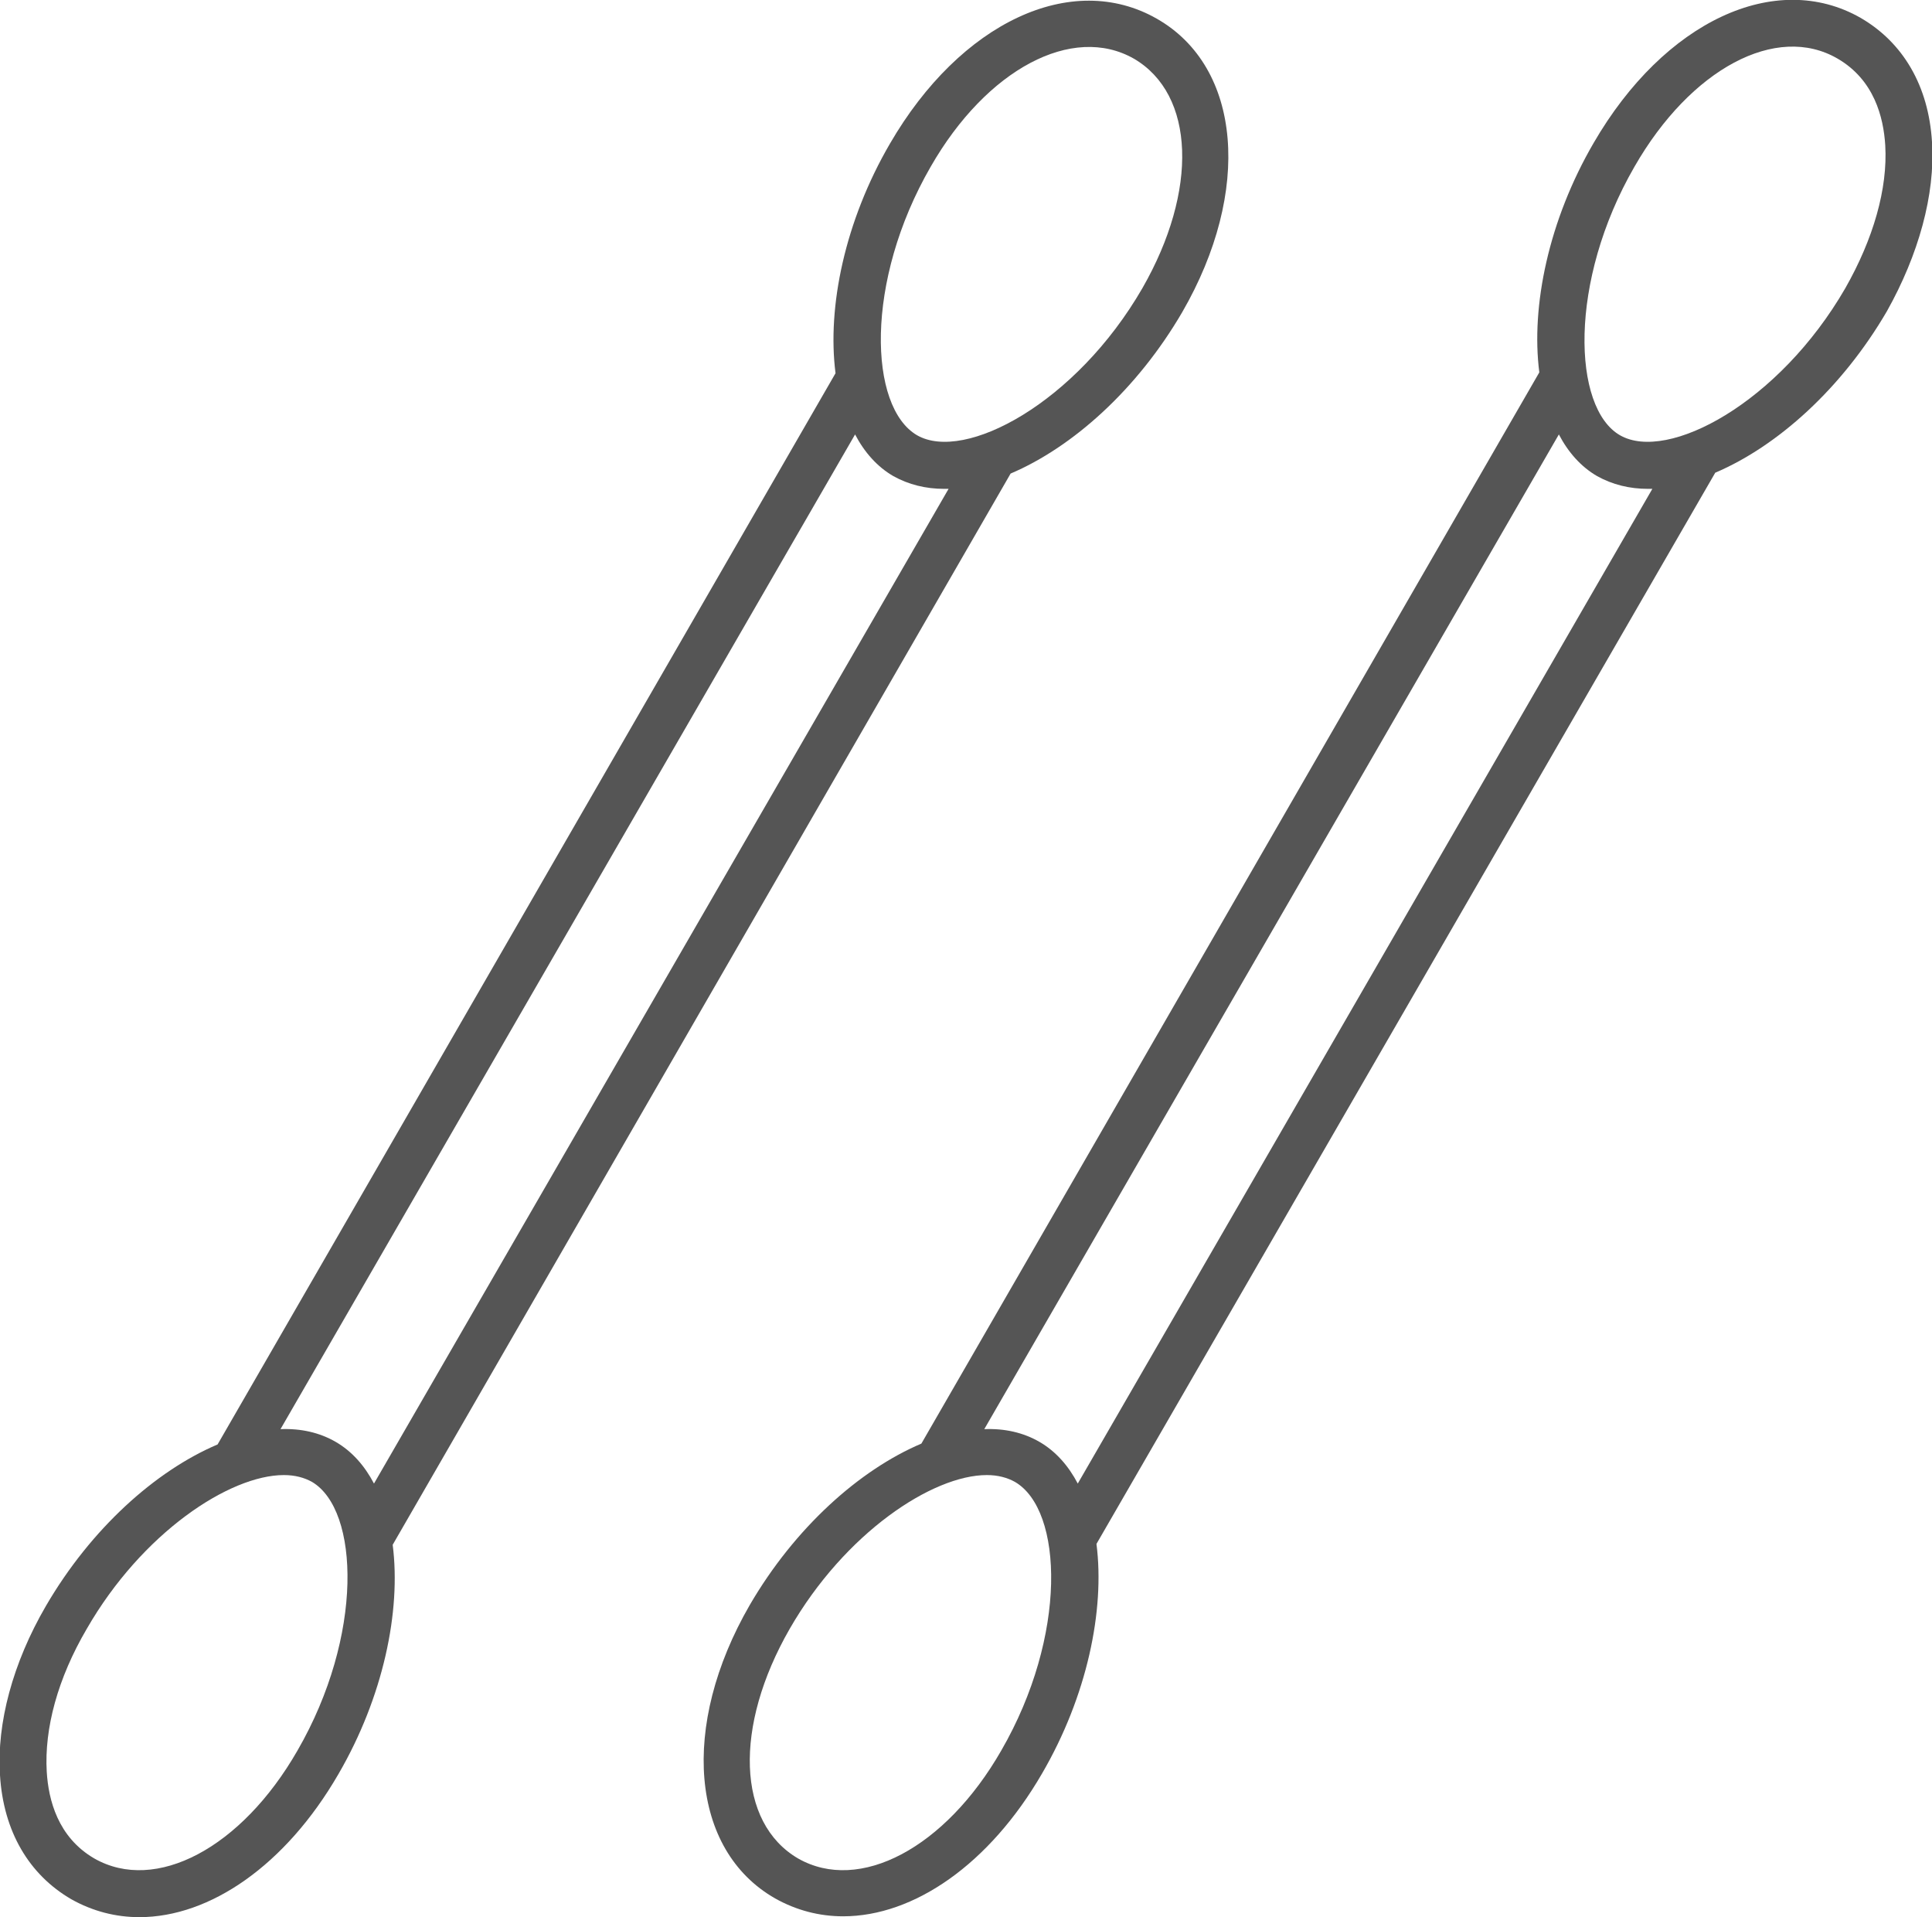 <?xml version="1.0" encoding="utf-8"?>
<!-- Generator: Adobe Illustrator 27.3.1, SVG Export Plug-In . SVG Version: 6.00 Build 0)  -->
<svg version="1.1" id="レイヤー_1" xmlns="http://www.w3.org/2000/svg" xmlns:xlink="http://www.w3.org/1999/xlink" x="0px"
	 y="0px" viewBox="0 0 227.3 225.5" style="enable-background:new 0 0 227.3 225.5;" xml:space="preserve">
<style type="text/css">
	.st0{fill:#555;}
</style>
<g>
	<path class="st0" d="M118.9,55.7c7.3-3.1,14.9-9.9,20.2-19c8.2-14.2,7-28.8-3-34.5c-10-5.7-23.1,0.4-31.4,14.7
		c-5.3,9.1-7.4,19.2-6.4,27l-72.7,126c-7.3,3.1-14.9,9.9-20.2,19c-3.9,6.7-5.8,13.8-5.4,19.9c0.4,6.6,3.4,11.7,8.4,14.6
		c2.5,1.4,5.2,2.1,8,2.1c8.3,0,17.2-6.1,23.4-16.8c5.3-9.1,7.4-19.2,6.4-27L118.9,55.7z M109.5,19.6c6.6-11.5,16.7-16.8,23.9-12.7
		c7.2,4.2,7.6,15.5,1,27c-7.8,13.5-20.9,20.5-26.5,17.3C102.2,47.9,101.7,33.1,109.5,19.6z M35,205.9c-6.6,11.5-16.7,16.8-23.9,12.7
		c-4.3-2.5-5.4-6.9-5.6-10.2c-0.3-5.1,1.3-11,4.7-16.8c6.5-11.3,16.8-18.1,23.2-18.1c1.3,0,2.4,0.3,3.3,0.8
		C42.3,177.6,42.8,192.4,35,205.9z M39.5,169.6c-1.9-1.1-4.1-1.6-6.5-1.5l67.6-117c1.1,2.1,2.6,3.8,4.5,4.9c0,0,0,0,0,0
		c1.8,1,3.8,1.5,6,1.5c0.2,0,0.3,0,0.5,0L44,174.5C42.9,172.4,41.4,170.7,39.5,169.6z"/>
	<path class="st0" d="M227.3,16.7c-0.4-6.6-3.4-11.7-8.4-14.6c-10-5.7-23.1,0.4-31.4,14.7c-5.3,9.1-7.4,19.2-6.4,27l-72.7,126
		c-7.3,3.1-14.9,9.9-20.2,19c-8.2,14.2-7,28.8,3,34.5c2.5,1.4,5.2,2.1,8,2.1c8.3,0,17.2-6.1,23.4-16.8c5.3-9.1,7.4-19.2,6.4-27
		l72.8-126c7.3-3.1,14.9-9.9,20.2-19C225.7,30,227.7,22.9,227.3,16.7z M117.8,205.9c-6.6,11.5-16.7,16.8-23.9,12.7
		c-7.2-4.2-7.6-15.5-1-27c6.5-11.3,16.8-18.1,23.2-18.1c1.3,0,2.4,0.3,3.3,0.8C125.1,177.6,125.6,192.4,117.8,205.9z M126.8,174.5
		c-1.1-2.1-2.6-3.8-4.5-4.9c-1.9-1.1-4.1-1.6-6.5-1.5l67.6-117c1.1,2.1,2.6,3.8,4.5,4.9c0,0,0,0,0,0c1.8,1,3.8,1.5,6,1.5
		c0.2,0,0.3,0,0.5,0L126.8,174.5z M217.1,33.9c-7.8,13.5-20.9,20.5-26.5,17.3c-5.6-3.2-6.1-18.1,1.7-31.6
		C198.9,8.1,209,2.7,216.2,6.9c4.3,2.5,5.4,6.9,5.6,10.2C222.1,22.2,220.4,28.1,217.1,33.9z"/>
</g>
</svg>
